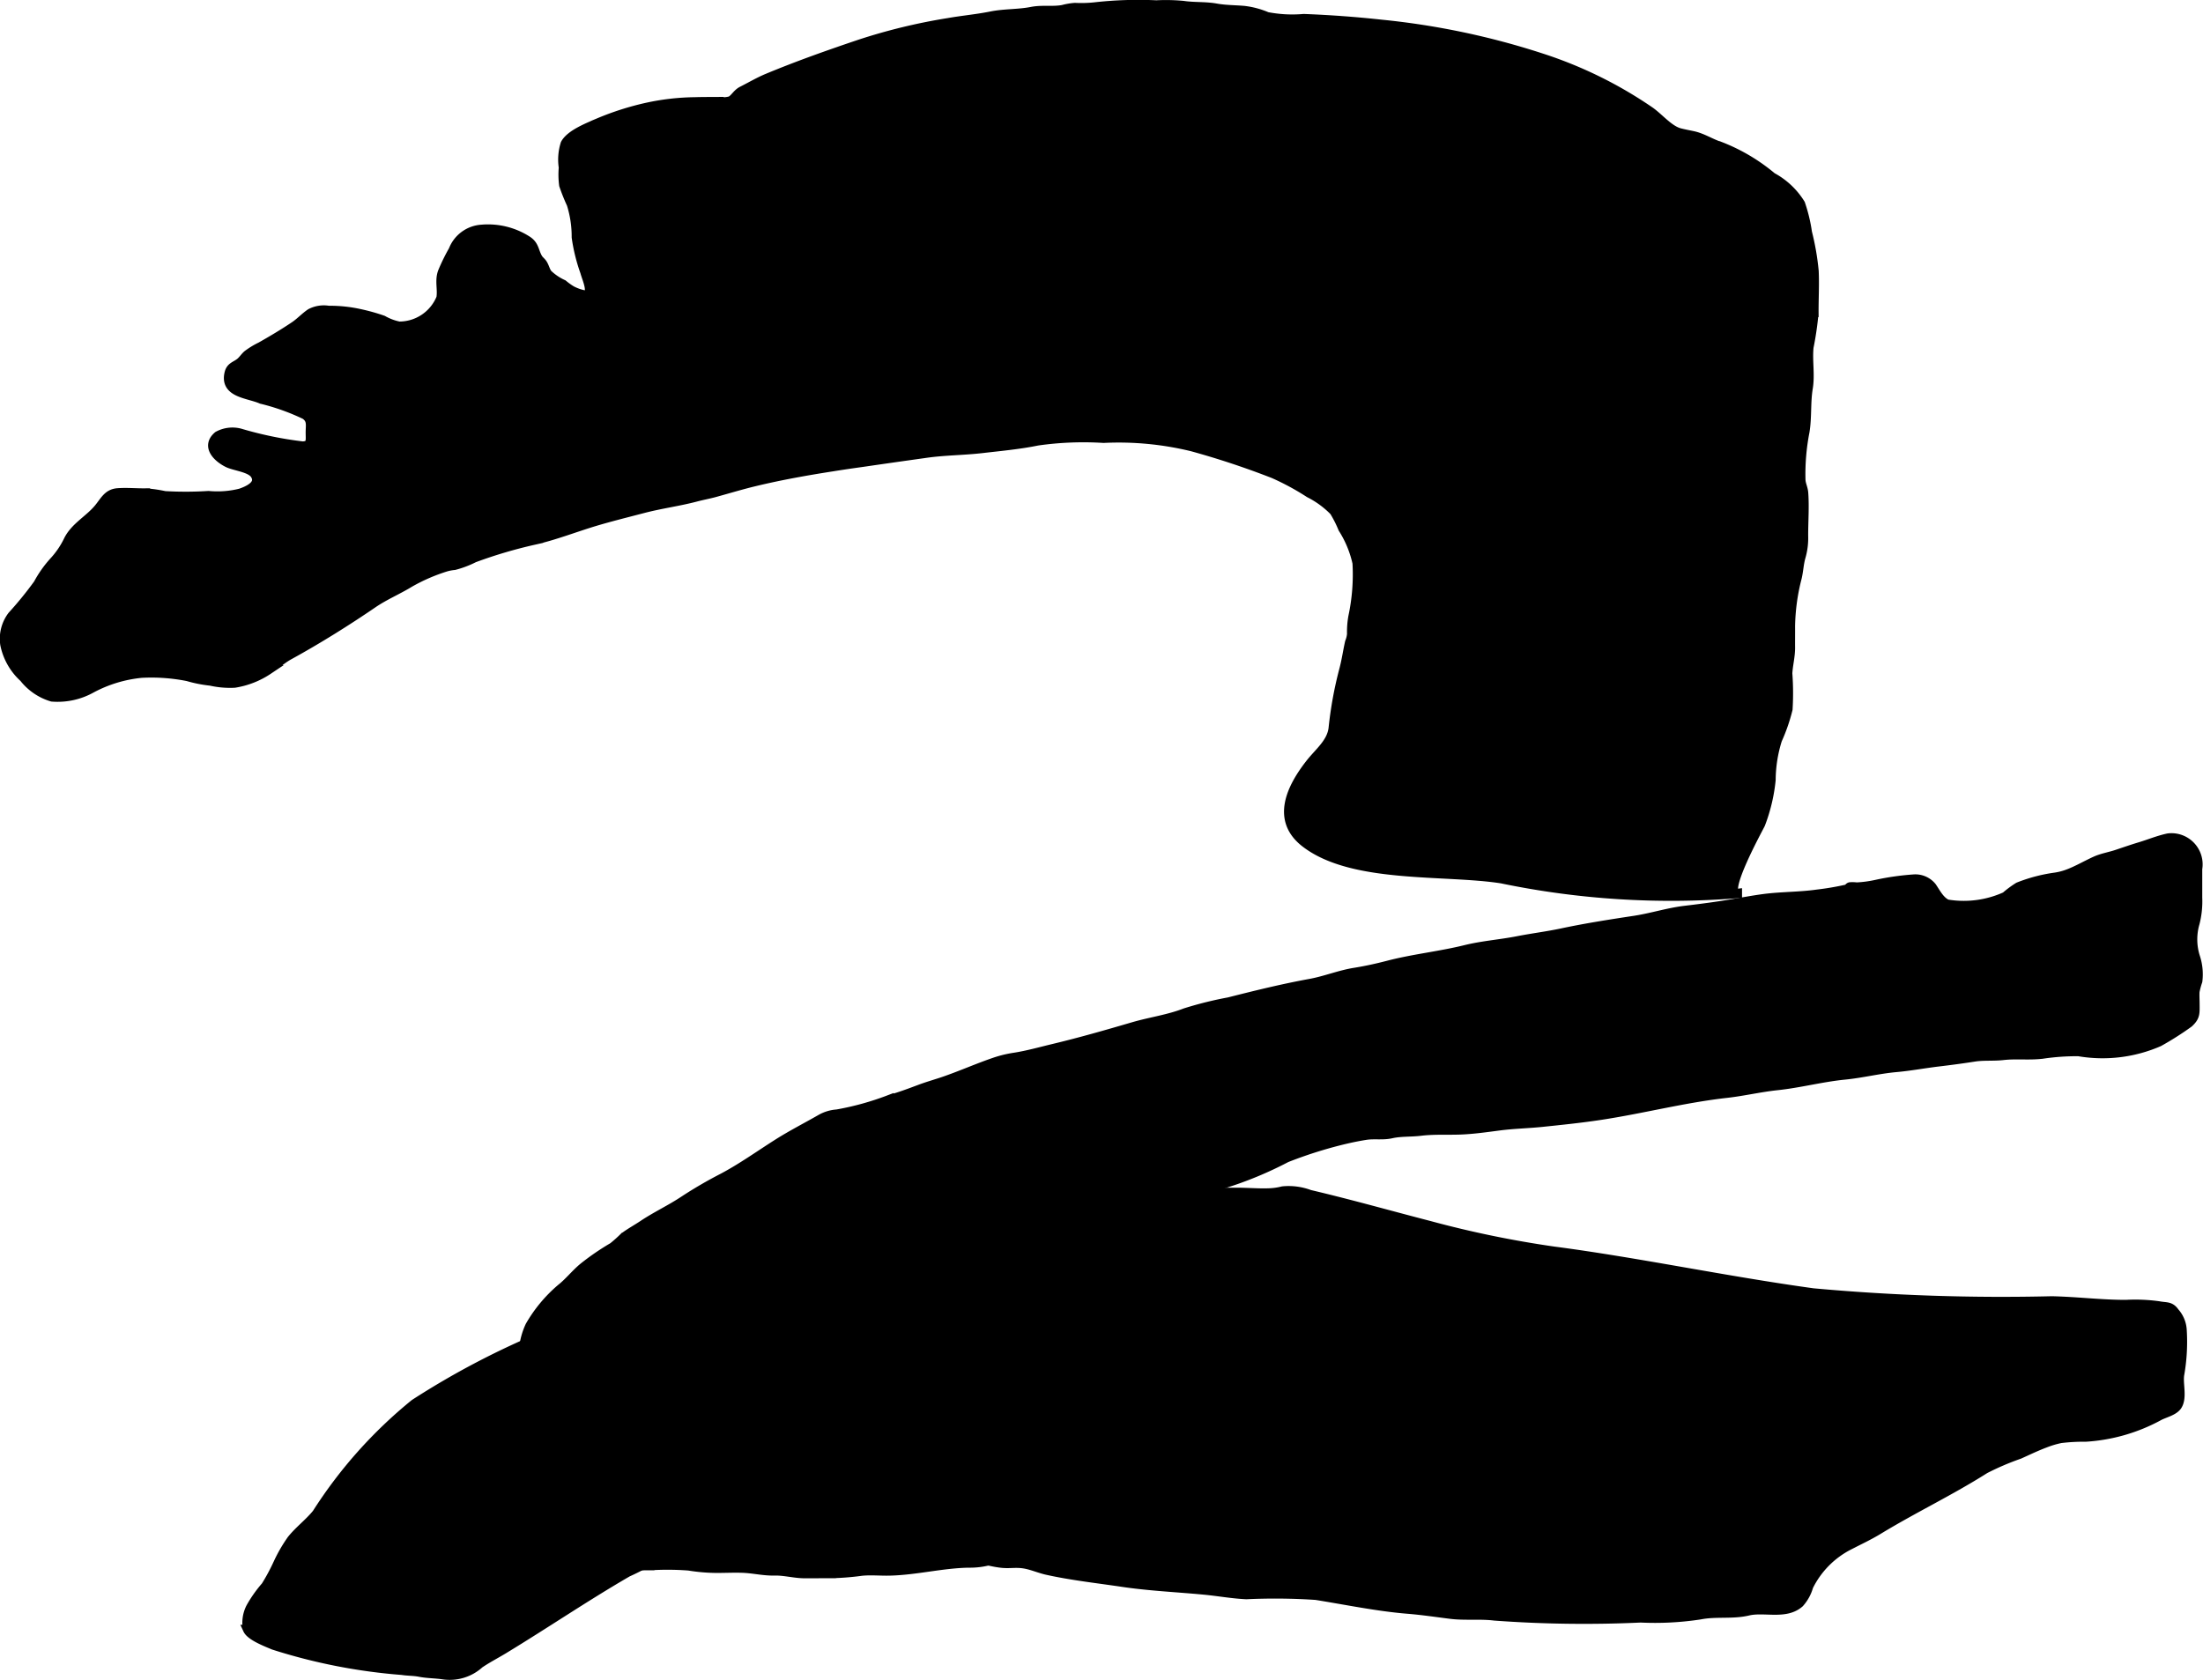 <?xml version="1.0" encoding="UTF-8"?>
<svg xmlns="http://www.w3.org/2000/svg"
     version="1.1"
     width="12.405mm"
     height="9.462mm"
     viewBox="0 0 35.164 26.82">
   <defs>
      <style type="text/css"><![CDATA[
      .a {
        stroke: #000;
        stroke-miterlimit: 10;
        stroke-width: 0.15px;
      }
    ]]></style>
   </defs>
   <path class="a"
         d="M13.296,7.449c-.418.065-.839.14-1.245.238-.218.052-.433.118-.649.177-.098.026-.196.044-.294.07-.281.074-.571.111-.853.186-.256.067-.519.132-.772.208-.323.098-.63.22-.961.295a7.466,7.466,0,0,0-.956.283,1.547,1.547,0,0,1-.314.119.734.734,0,0,0-.131.024,2.909,2.909,0,0,0-.58.251c-.192.118-.402.205-.588.332-.427.292-.884.577-1.335.825-.124.068-.22.159-.337.237a1.345,1.345,0,0,1-.538.211,1.406,1.406,0,0,1-.381-.033,2.031,2.031,0,0,1-.364-.072,2.963,2.963,0,0,0-.743-.053,2.129,2.129,0,0,0-.792.24,1.106,1.106,0,0,1-.632.139.895.895,0,0,1-.449-.306.978.978,0,0,1-.303-.531.608.608,0,0,1,.116-.458A5.819,5.819,0,0,0,.609,9.322a1.785,1.785,0,0,1,.251-.356,1.385,1.385,0,0,0,.23-.337c.105-.215.331-.328.481-.508.1-.119.147-.24.308-.252.145-.011.296.004.442.002a2.136,2.136,0,0,1,.308.044,5.78,5.78,0,0,0,.7-.002,1.517,1.517,0,0,0,.511-.039c.111-.039.337-.131.231-.298-.072-.113-.322-.133-.434-.188-.161-.079-.354-.261-.157-.429A.479.479,0,0,1,3.832,6.916a5.944,5.944,0,0,0,.999.206c.142-.006.124-.083.123-.209-.001-.128.03-.213-.083-.292a3.532,3.532,0,0,0-.698-.249c-.212-.093-.592-.095-.514-.416.025-.101.095-.108.17-.165.046-.035.078-.089.122-.127a1.268,1.268,0,0,1,.212-.129c.182-.103.369-.214.542-.331.09-.061.165-.144.253-.203a.458.458,0,0,1,.287-.045,2.195,2.195,0,0,1,.489.05,3.055,3.055,0,0,1,.377.105.885.885,0,0,0,.258.097A.72.72,0,0,0,7.04,4.758c.024-.141-.028-.28.026-.419a3.043,3.043,0,0,1,.169-.344.522.522,0,0,1,.458-.334,1.158,1.158,0,0,1,.72.178c.121.077.108.173.173.284.02.034.056.058.076.091.033.053.041.108.079.159a.869.869,0,0,0,.246.167,1.113,1.113,0,0,0,.132.095.723.723,0,0,0,.209.074c.168.009.032-.272.009-.368a2.78,2.78,0,0,1-.137-.554,1.742,1.742,0,0,0-.079-.53,3.1,3.1,0,0,1-.121-.302,1.263,1.263,0,0,1-.006-.281.835.835,0,0,1,.029-.378c.085-.158.379-.268.542-.34a4.459,4.459,0,0,1,.774-.245,3.753,3.753,0,0,1,.754-.085c.128-.004.256-.003.384-.004a.435.435,0,0,0,.189-.013c.068-.04.1-.117.181-.158.131-.066.263-.144.399-.201.482-.201.98-.377,1.475-.544a9.173,9.173,0,0,1,1.418-.344C15.366.322,15.595.302,15.818.257c.219-.044.438-.031.653-.074C16.636.151,16.802.183,16.966.153A1.036,1.036,0,0,1,17.158.12a2.062,2.062,0,0,0,.308-.008A6.188,6.188,0,0,1,18.459.079a2.884,2.884,0,0,1,.427.009c.174.026.352.011.524.042.148.027.298.025.447.038a1.32,1.32,0,0,1,.366.098,2.116,2.116,0,0,0,.588.031c.413.016.826.046,1.237.091a12.111,12.111,0,0,1,2.557.538,6.701,6.701,0,0,1,1.73.851c.148.104.306.3.476.344.066.017.14.031.207.045.159.033.293.127.447.174A2.936,2.936,0,0,1,28.284,2.827a1.204,1.204,0,0,1,.454.427,2.478,2.478,0,0,1,.11.457,4.051,4.051,0,0,1,.107.618c.01.218-.003.44-.002.658a4.998,4.998,0,0,1-.08.555c-.022.215.023.437-.012.651-.039.233-.014.466-.053.699a3.556,3.556,0,0,0-.064.77c.004.074.038.132.044.206.017.227-.002.463-.001.691a1.075,1.075,0,0,1-.042.332c-.032.112-.034.22-.061.332a3.287,3.287,0,0,0-.106.772c.001.114-.001.229-0.0.343.001.142-.036.271-.044.412a4.229,4.229,0,0,1,.004.572,2.828,2.828,0,0,1-.169.488,2.191,2.191,0,0,0-.101.642,2.718,2.718,0,0,1-.167.703c-.009.027-.63,1.143-.37,1.11a13.293,13.293,0,0,1-3.761-.236c-.909-.143-2.384.008-3.136-.576-.473-.367-.223-.876.08-1.263.141-.18.344-.333.368-.57a6.125,6.125,0,0,1,.17-.928c.039-.146.059-.293.092-.439a.428.428,0,0,0,.032-.132,1.35,1.35,0,0,1,.021-.276,3.239,3.239,0,0,0,.066-.857,1.711,1.711,0,0,0-.228-.552,1.862,1.862,0,0,0-.139-.275,1.479,1.479,0,0,0-.396-.29,4.093,4.093,0,0,0-.571-.309A13.227,13.227,0,0,0,19.03,7.131,4.958,4.958,0,0,0,17.615,6.996a5.181,5.181,0,0,0-1.055.042c-.286.059-.587.086-.878.12-.3.035-.6.034-.898.076-.341.048-.681.096-1.022.146C13.608,7.401,13.452,7.424,13.296,7.449Z"/>
   <path class="a"
         d="M8.079,23.285a2.089,2.089,0,0,1-.108.91c-.108.241.097.514.316.624a1.786,1.786,0,0,0,.366.102c.036.009.043.027.091.034A.76.76,0,0,0,8.836,24.953c.123.001.236.041.358.044.392.009.785-.001,1.177-.001a4.466,4.466,0,0,1,.624.004,2.829,2.829,0,0,0,.449.038c.136-0.0.274-.007.41-.002.171.006.336.048.508.044.158-.004.308.04.466.043.146.002.293-.002.44-.001a4.149,4.149,0,0,0,.481-.038c.149-.016.302.001.452-.003.421-.01.839-.12,1.26-.127a1.22,1.22,0,0,0,.367-.05,1.513,1.513,0,0,0,.271-.097c.145-.088.149-.333.207-.473.091-.219.157-.46.268-.668.083-.157.172-.315.262-.468a4.421,4.421,0,0,0,.199-.456c.147-.323.29-.649.442-.97a6.595,6.595,0,0,0,.288-.63,5.491,5.491,0,0,1,.23-.565,3.934,3.934,0,0,1,.182-.39c.098-.159.197-.318.284-.483a1.642,1.642,0,0,1,.635-.623,1.283,1.283,0,0,1,.422-.178,5.96,5.96,0,0,0,1.015-.419,6.942,6.942,0,0,1,.844-.272c.139-.035.281-.066.423-.088.134-.021.269.006.405-.024.155-.035.315-.022.474-.042.21-.025.411-.012.622-.019.207-.007.423-.038.629-.065.222-.029.448-.034.67-.056.317-.033.631-.065.947-.113.671-.102,1.331-.275,2.007-.351.271-.03.536-.094.81-.123.362-.038.714-.133,1.078-.169.275-.027.543-.095.82-.12.226-.02.447-.062.672-.089.196-.023.388-.049.581-.079.148-.023.304-.007.455-.024.214-.025.435.006.646-.024a3.735,3.735,0,0,1,.563-.038,2.249,2.249,0,0,0,1.282-.155,4.845,4.845,0,0,0,.475-.302c.106-.098.1-.151.099-.293-0-.069-.005-.14-.001-.208a1.275,1.275,0,0,1,.045-.167.874.874,0,0,0-.034-.372.933.933,0,0,1-.01-.554,1.392,1.392,0,0,0,.042-.405c0-.153-0-.307,0-.46a.423.423,0,0,0-.467-.492c-.159.034-.303.095-.453.14-.12.036-.255.083-.369.121-.104.035-.234.057-.338.104-.159.072-.304.16-.463.216a.988.988,0,0,1-.176.044,2.518,2.518,0,0,0-.592.155,1.613,1.613,0,0,0-.206.153,1.616,1.616,0,0,1-.936.122c-.113-.052-.174-.177-.24-.274a.339.339,0,0,0-.299-.125,4.153,4.153,0,0,0-.585.084,1.883,1.883,0,0,1-.317.043.531.531,0,0,0-.105-.003c-.019.004-.03.031-.041.034a4.577,4.577,0,0,1-.485.083c-.281.04-.569.034-.851.071-.166.022-.33.053-.495.081-.249.043-.504.076-.755.106-.276.032-.537.118-.811.16-.388.059-.776.119-1.16.201-.235.05-.472.079-.707.125-.275.054-.559.074-.831.141-.408.101-.831.144-1.238.25-.177.046-.355.085-.535.114-.242.039-.465.132-.706.176-.439.08-.864.185-1.298.295a5.843,5.843,0,0,0-.699.174c-.271.105-.551.141-.829.222-.426.125-.859.249-1.292.352-.203.049-.394.103-.601.136a1.831,1.831,0,0,0-.322.078c-.257.088-.507.198-.764.289-.142.051-.289.09-.429.143-.168.063-.314.118-.493.168a4.532,4.532,0,0,1-.829.229.603.603,0,0,0-.262.08c-.223.128-.453.245-.672.383-.296.187-.582.393-.892.557a6.837,6.837,0,0,0-.61.355c-.213.143-.446.25-.661.394-.1.067-.21.126-.304.198a2.177,2.177,0,0,1-.175.156,3.938,3.938,0,0,0-.471.323c-.129.107-.23.239-.361.342a2.265,2.265,0,0,0-.493.595,1.155,1.155,0,0,0-.092.302c-.022.073-.059.146-.075.219-.018.082-.01.162-.029.245a6.008,6.008,0,0,0-.146.811C8.105,22.931,8.079,23.1,8.079,23.285Z"/>
   <path class="a"
         d="M34.83,21.245a2.998,2.998,0,0,1-.039.693c-.028.146.048.371-.037.503-.057.088-.211.119-.297.167a2.803,2.803,0,0,1-1.164.335,2.993,2.993,0,0,0-.401.022,1.497,1.497,0,0,0-.251.075c-.139.052-.273.117-.409.178a4.287,4.287,0,0,0-.549.235c-.555.352-1.138.628-1.7.97-.152.093-.311.166-.469.248a1.459,1.459,0,0,0-.646.655.668.668,0,0,1-.145.265c-.222.197-.562.066-.82.128-.254.06-.51.011-.768.062a4.764,4.764,0,0,1-.948.049,19.514,19.514,0,0,1-2.329-.031c-.234-.029-.474.001-.705-.028-.223-.028-.442-.061-.669-.08-.493-.039-.996-.145-1.479-.222a9.816,9.816,0,0,0-1.11-.011c-.225-.01-.451-.052-.675-.073-.431-.041-.868-.06-1.294-.123-.394-.059-.822-.106-1.216-.194-.124-.028-.243-.083-.369-.102-.123-.019-.22.002-.336-.008-.136-.012-.287-.056-.424-.08-.451-.078-.919-.071-1.375-.116-.408-.04-.814-.086-1.221-.125a6.999,6.999,0,0,0-.716-.056c-.246.001-.492-0-.739-0-.239,0-.623-.114-.816.06-.036.032-.057.08-.093.113a3.414,3.414,0,0,1-.604.347c-.675.391-1.32.83-1.986,1.234-.126.076-.256.143-.378.226a.704.704,0,0,1-.575.177c-.124-.019-.254-.017-.377-.041-.097-.019-.188-.015-.283-.03a9,9,0,0,1-2.05-.402c-.103-.044-.365-.142-.414-.249a.535.535,0,0,1,.049-.353,1.986,1.986,0,0,1,.239-.338,3.222,3.222,0,0,0,.197-.367,2.376,2.376,0,0,1,.217-.375c.119-.149.281-.269.401-.418a7.331,7.331,0,0,1,1.561-1.752,12.917,12.917,0,0,1,4.384-1.799c.85-.194,1.703-.407,2.54-.657A21.428,21.428,0,0,1,18.232,19.075c.285-.019.561-.038.847-.038h.657c.169,0,.337.015.506.01a1.031,1.031,0,0,0,.235-.032.956.956,0,0,1,.428.057c.642.151,1.276.331,1.914.496a16.606,16.606,0,0,0,1.978.408c1.336.175,2.749.475,4.142.667a33.159,33.159,0,0,0,3.813.127c.405.009.78.058,1.18.058a2.722,2.722,0,0,1,.521.021c.129.025.186-.001.259.103A.463.463,0,0,1,34.83,21.245Z"/>
</svg>
